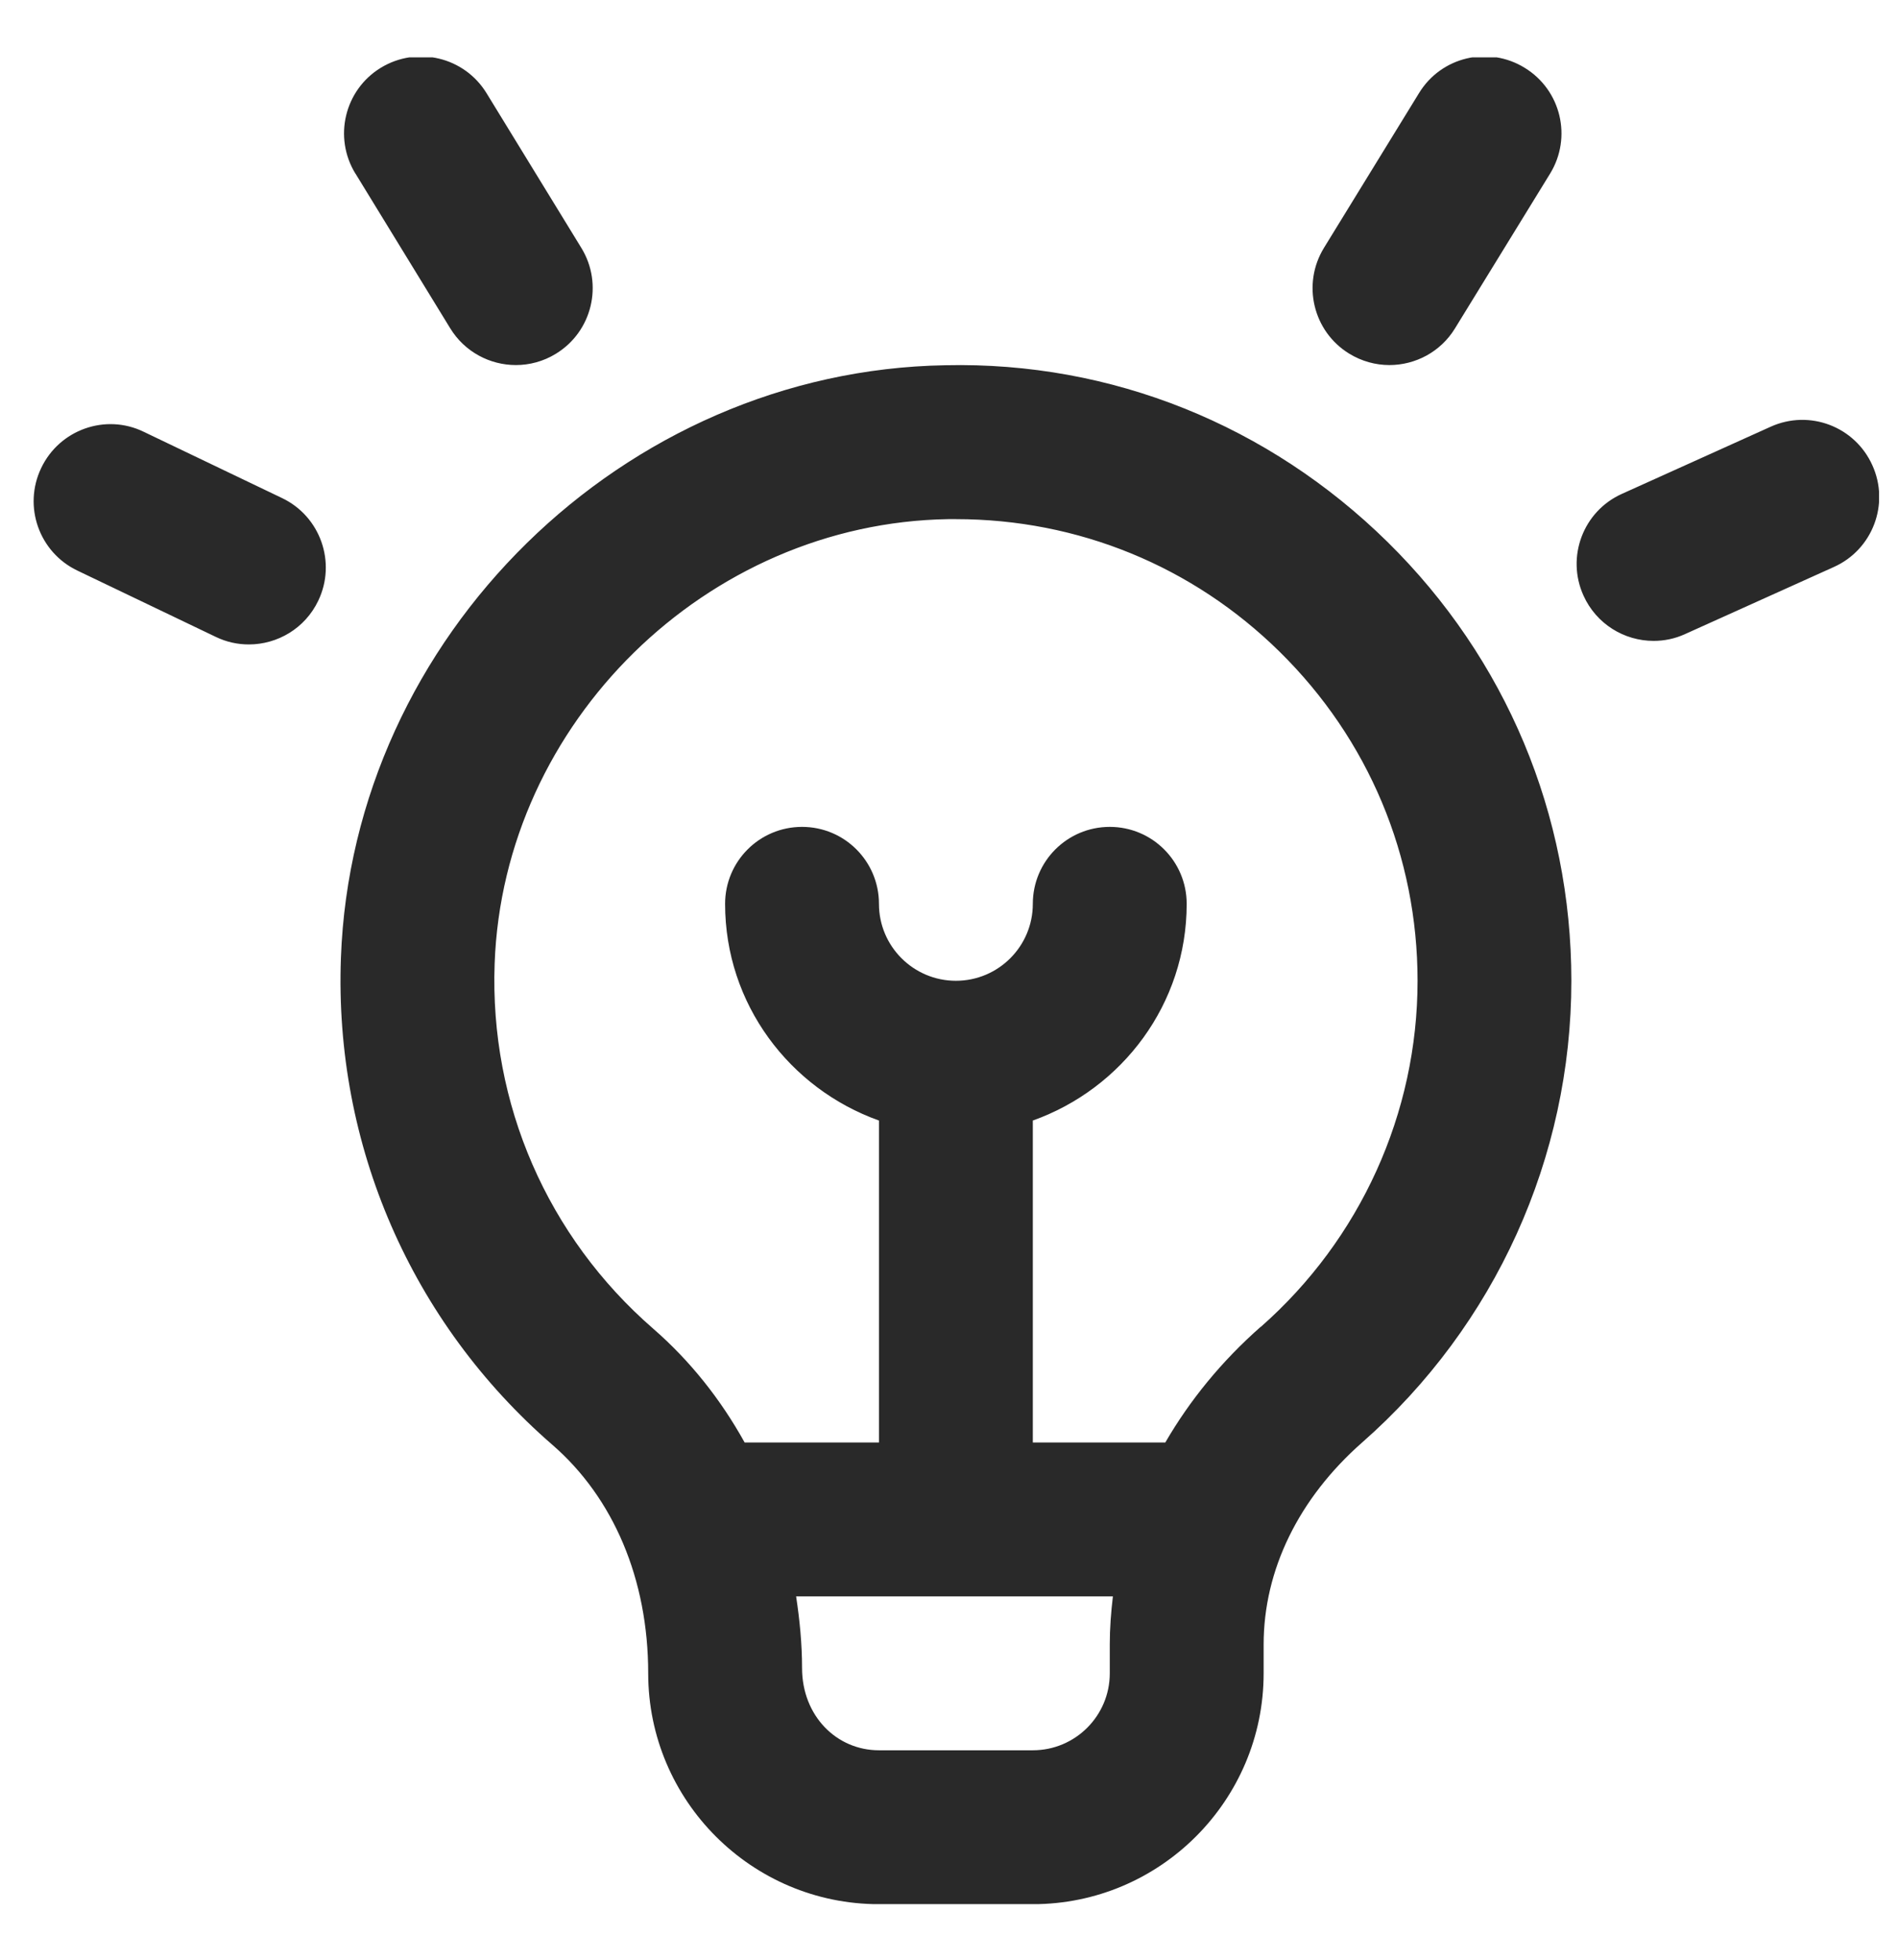 <svg width="31" height="32" viewBox="0 0 31 32" fill="none" xmlns="http://www.w3.org/2000/svg">
<g clip-path="url(#clip0_16_94)">
<path d="M15.442 5.964C10.185 6.051 5.756 10.395 5.568 15.646C5.458 18.696 6.717 21.593 9.024 23.594C10.018 24.457 10.587 25.784 10.587 27.323C10.587 29.402 12.278 31.093 14.356 31.093H16.869C18.947 31.093 20.639 29.402 20.639 27.323V26.852C20.639 25.638 21.21 24.467 22.249 23.553C24.421 21.645 25.665 18.899 25.665 16.015C25.665 13.3 24.598 10.754 22.662 8.849C20.725 6.945 18.16 5.903 15.442 5.964ZM18.126 27.323C18.126 28.017 17.563 28.58 16.869 28.58H14.356C13.663 28.58 13.1 28.017 13.1 27.237C13.1 26.84 13.061 26.45 13.003 26.067H18.177C18.146 26.326 18.126 26.588 18.126 26.852V27.323ZM20.591 21.665C19.949 22.23 19.431 22.868 19.033 23.554H16.869V18.297C18.328 17.777 19.382 16.395 19.382 14.759C19.382 14.064 18.82 13.502 18.126 13.502C17.431 13.502 16.869 14.064 16.869 14.759C16.869 15.453 16.306 16.015 15.613 16.015C14.919 16.015 14.356 15.452 14.356 14.759C14.356 14.065 13.795 13.502 13.1 13.502C12.405 13.502 11.843 14.064 11.843 14.759C11.843 16.395 12.898 17.777 14.356 18.297V23.554H12.162C11.773 22.853 11.274 22.222 10.67 21.697C8.941 20.195 7.996 18.023 8.079 15.736C8.22 11.798 11.542 8.541 15.485 8.477C15.527 8.477 15.569 8.477 15.613 8.477C17.605 8.477 19.479 9.243 20.9 10.642C22.352 12.071 23.153 13.979 23.153 16.016C23.153 18.177 22.219 20.235 20.592 21.667L20.591 21.665ZM21.625 4.046L23.177 1.52C23.539 0.927 24.313 0.743 24.904 1.108C25.496 1.471 25.681 2.244 25.317 2.836L23.765 5.361C23.529 5.748 23.115 5.961 22.693 5.961C22.468 5.961 22.242 5.9 22.037 5.775C21.445 5.412 21.261 4.638 21.625 4.046ZM29.953 9.258L27.524 10.353C27.357 10.43 27.181 10.465 27.009 10.465C26.529 10.465 26.073 10.19 25.863 9.725C25.577 9.093 25.858 8.348 26.491 8.064L28.92 6.968C29.556 6.681 30.297 6.965 30.581 7.597C30.868 8.229 30.586 8.974 29.953 9.258ZM5.805 2.835C5.442 2.243 5.627 1.469 6.219 1.107C6.814 0.745 7.585 0.931 7.947 1.522L9.495 4.048C9.858 4.64 9.672 5.414 9.08 5.776C8.875 5.902 8.648 5.961 8.426 5.961C8.002 5.961 7.59 5.747 7.353 5.36L5.805 2.833V2.835ZM5.198 9.809C4.983 10.26 4.533 10.523 4.064 10.523C3.882 10.523 3.698 10.484 3.523 10.399L1.264 9.317C0.638 9.018 0.373 8.268 0.673 7.642C0.971 7.015 1.725 6.747 2.348 7.051L4.607 8.133C5.233 8.432 5.498 9.184 5.198 9.809Z" fill="#292929"/>
</g>
<defs>
<clipPath id="clip0_16_94">
<rect width="30.155" height="30.155" fill="white" transform="translate(0.535 0.937)"/>
</clipPath>
</defs>
</svg>
